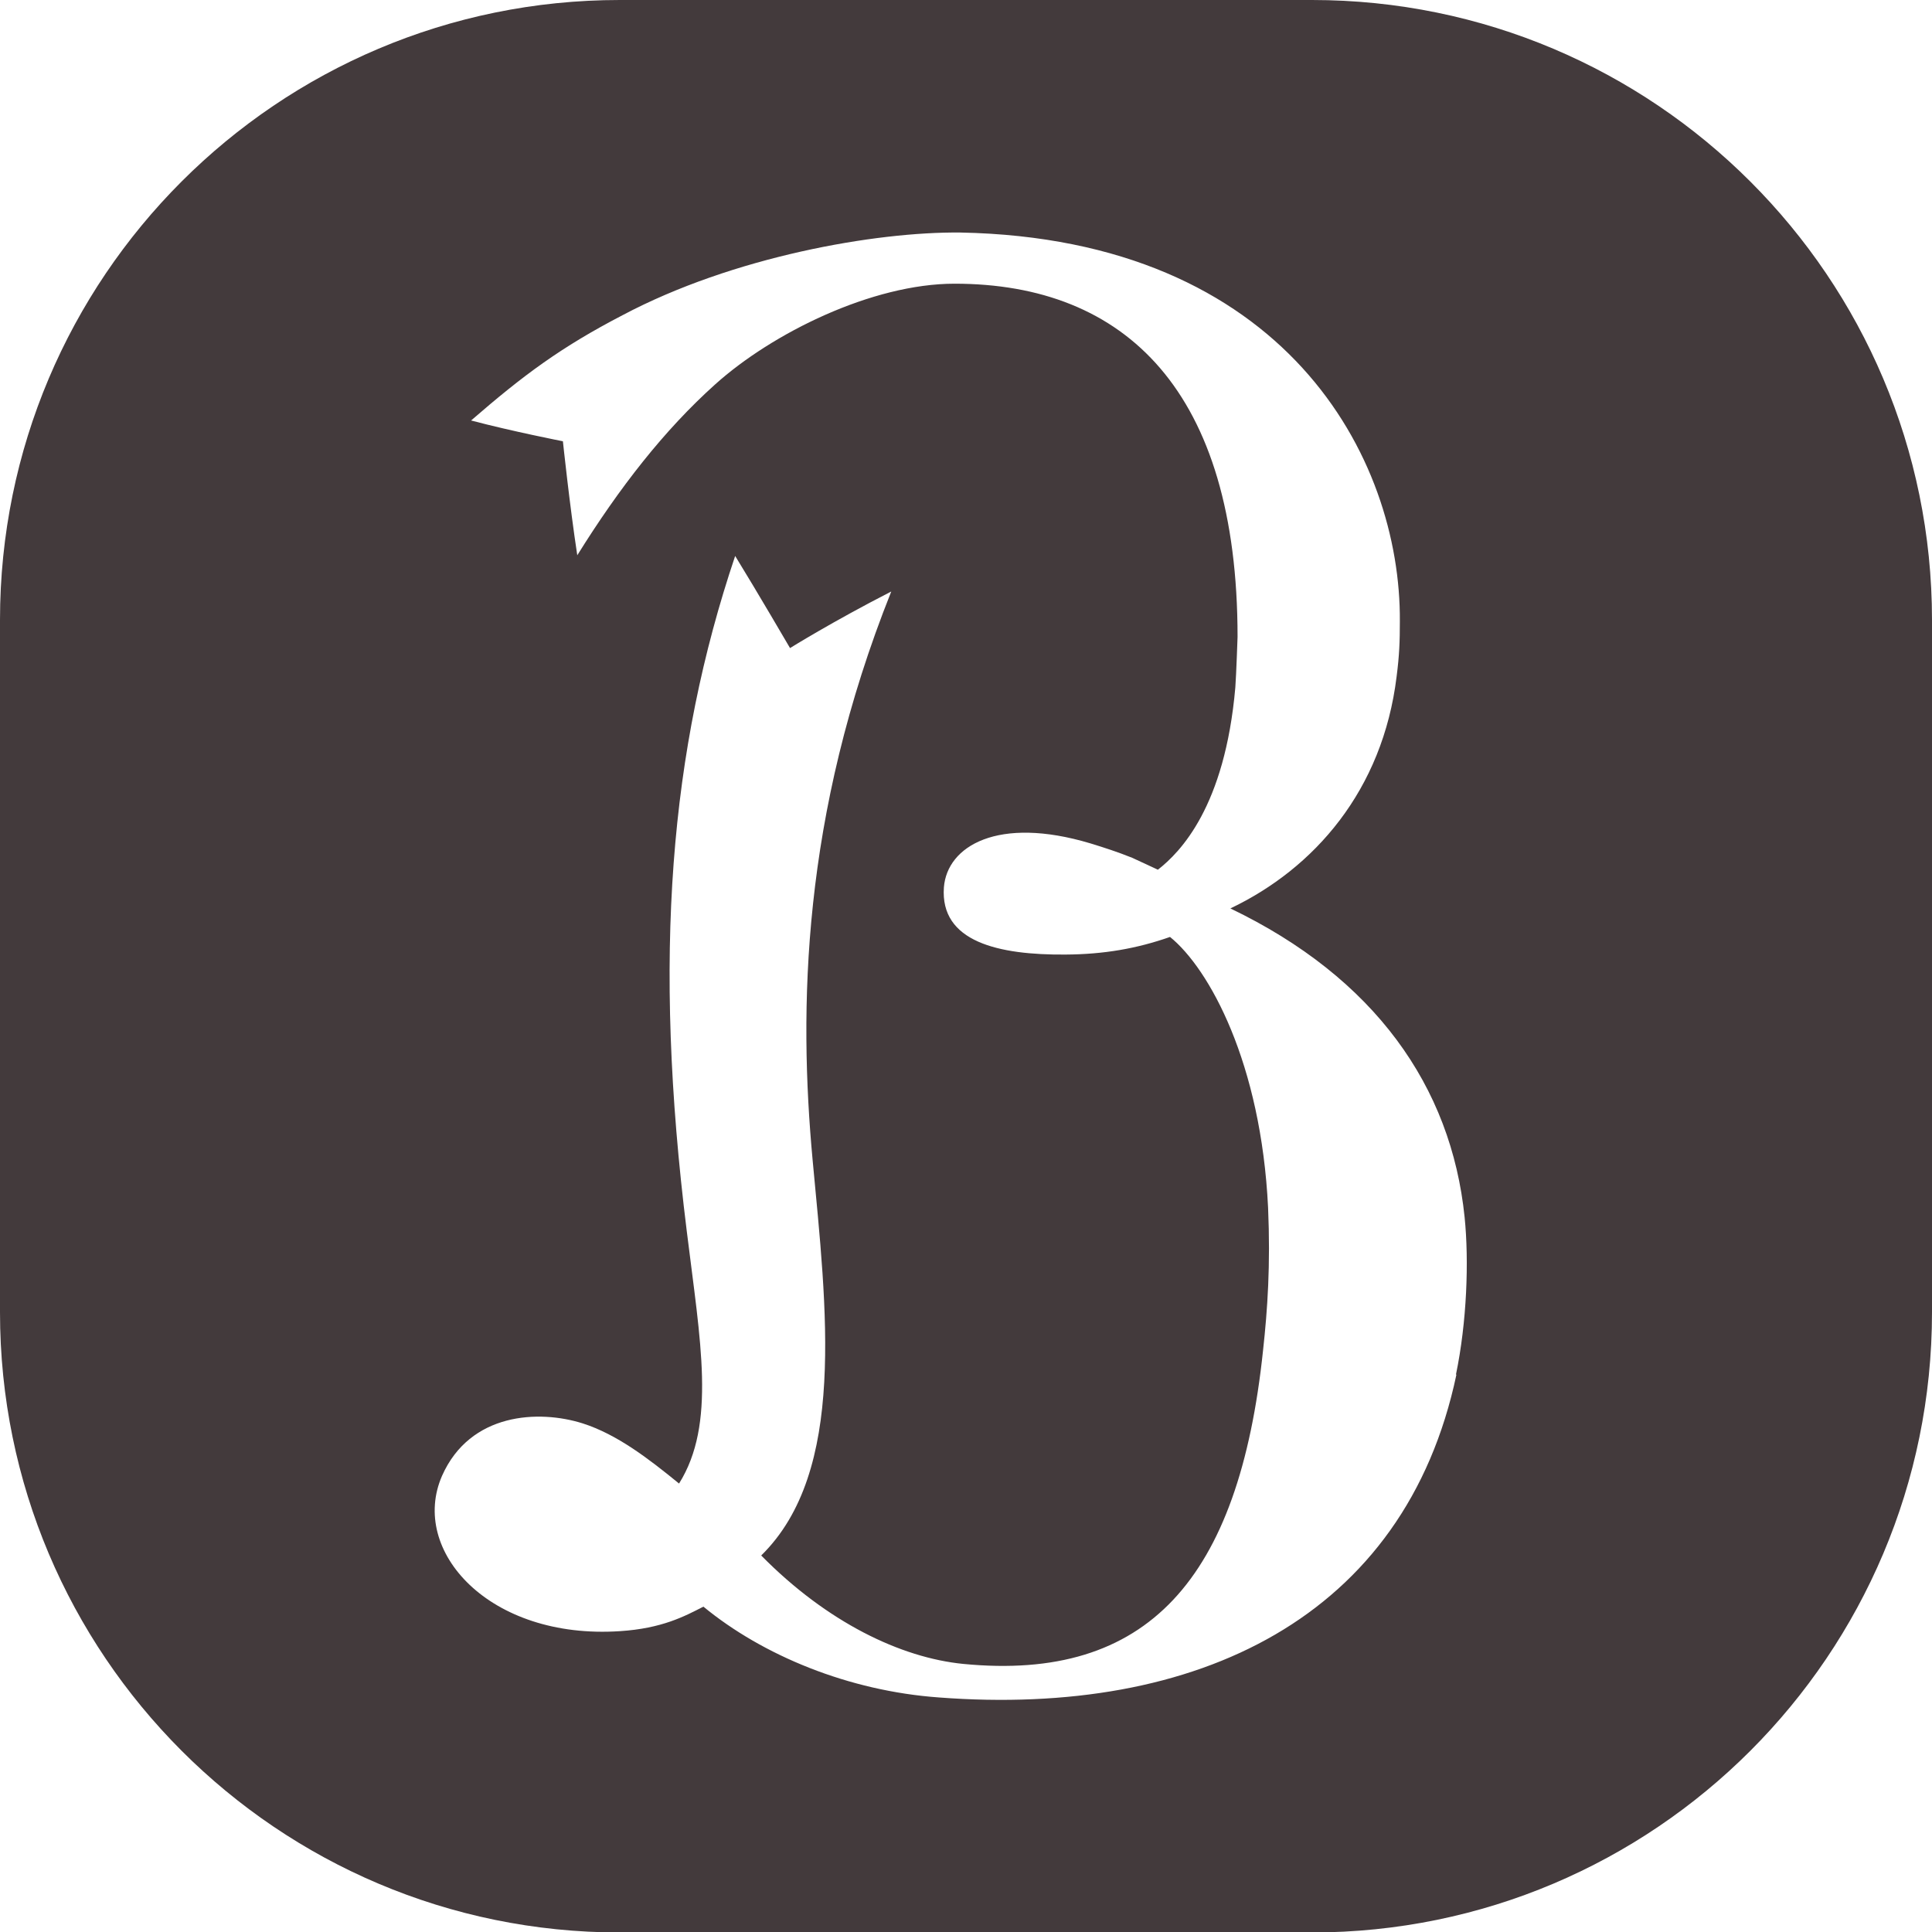 <svg width="25" height="25" viewBox="0 0 25 25" fill="none" xmlns="http://www.w3.org/2000/svg">
<path d="M16.977 0H8.02C3.591 0 0 3.591 0 8.023V16.98C0 21.409 3.591 25.006 8.02 25.006H16.977C21.406 25.006 25 21.413 25 16.98V8.023C25 3.591 21.406 0 16.977 0ZM18.846 17.787C18.182 20.934 15.487 22.219 12.15 21.965C10.981 21.881 9.87 21.422 9.102 20.79C8.858 20.915 8.566 21.072 8.023 21.107C6.33 21.22 5.296 20.067 5.72 19.097C6.083 18.278 6.973 18.239 7.541 18.419C7.984 18.561 8.389 18.872 8.787 19.197C9.269 18.426 9.063 17.366 8.887 15.933C8.444 12.372 8.668 9.706 9.513 7.194C9.796 7.654 10.223 8.386 10.223 8.386C10.223 8.386 10.775 8.042 11.533 7.654C10.371 10.563 10.335 13.065 10.515 15.008C10.695 16.939 10.958 19.042 9.85 20.128C10.701 20.992 11.655 21.451 12.465 21.531C14.848 21.763 16.033 20.439 16.344 17.472C16.402 16.945 16.441 16.37 16.409 15.628C16.319 13.756 15.648 12.535 15.14 12.124C14.71 12.275 14.283 12.349 13.788 12.352C12.921 12.359 12.163 12.188 12.214 11.482C12.256 10.949 12.911 10.554 14.109 10.913C14.289 10.968 14.466 11.026 14.633 11.093H14.636L14.983 11.254C15.275 11.026 15.85 10.438 15.985 8.896C15.998 8.72 16.014 8.241 16.014 8.241C16.014 5.065 14.565 3.671 12.352 3.671C11.286 3.671 9.992 4.31 9.253 4.975C8.595 5.566 8.016 6.308 7.47 7.185C7.371 6.539 7.284 5.71 7.284 5.71C7.284 5.71 6.629 5.582 6.096 5.441C6.774 4.853 7.258 4.493 8.055 4.079C9.484 3.321 11.328 2.997 12.429 3.009C16.63 3.09 18.13 5.922 18.114 8.042C18.114 8.299 18.108 8.476 18.072 8.755C17.892 10.229 17.006 11.238 15.921 11.755C17.787 12.651 18.779 14.058 18.952 15.75C19.01 16.319 18.981 17.109 18.84 17.787H18.846Z" fill="#433A3C"/>
</svg>
